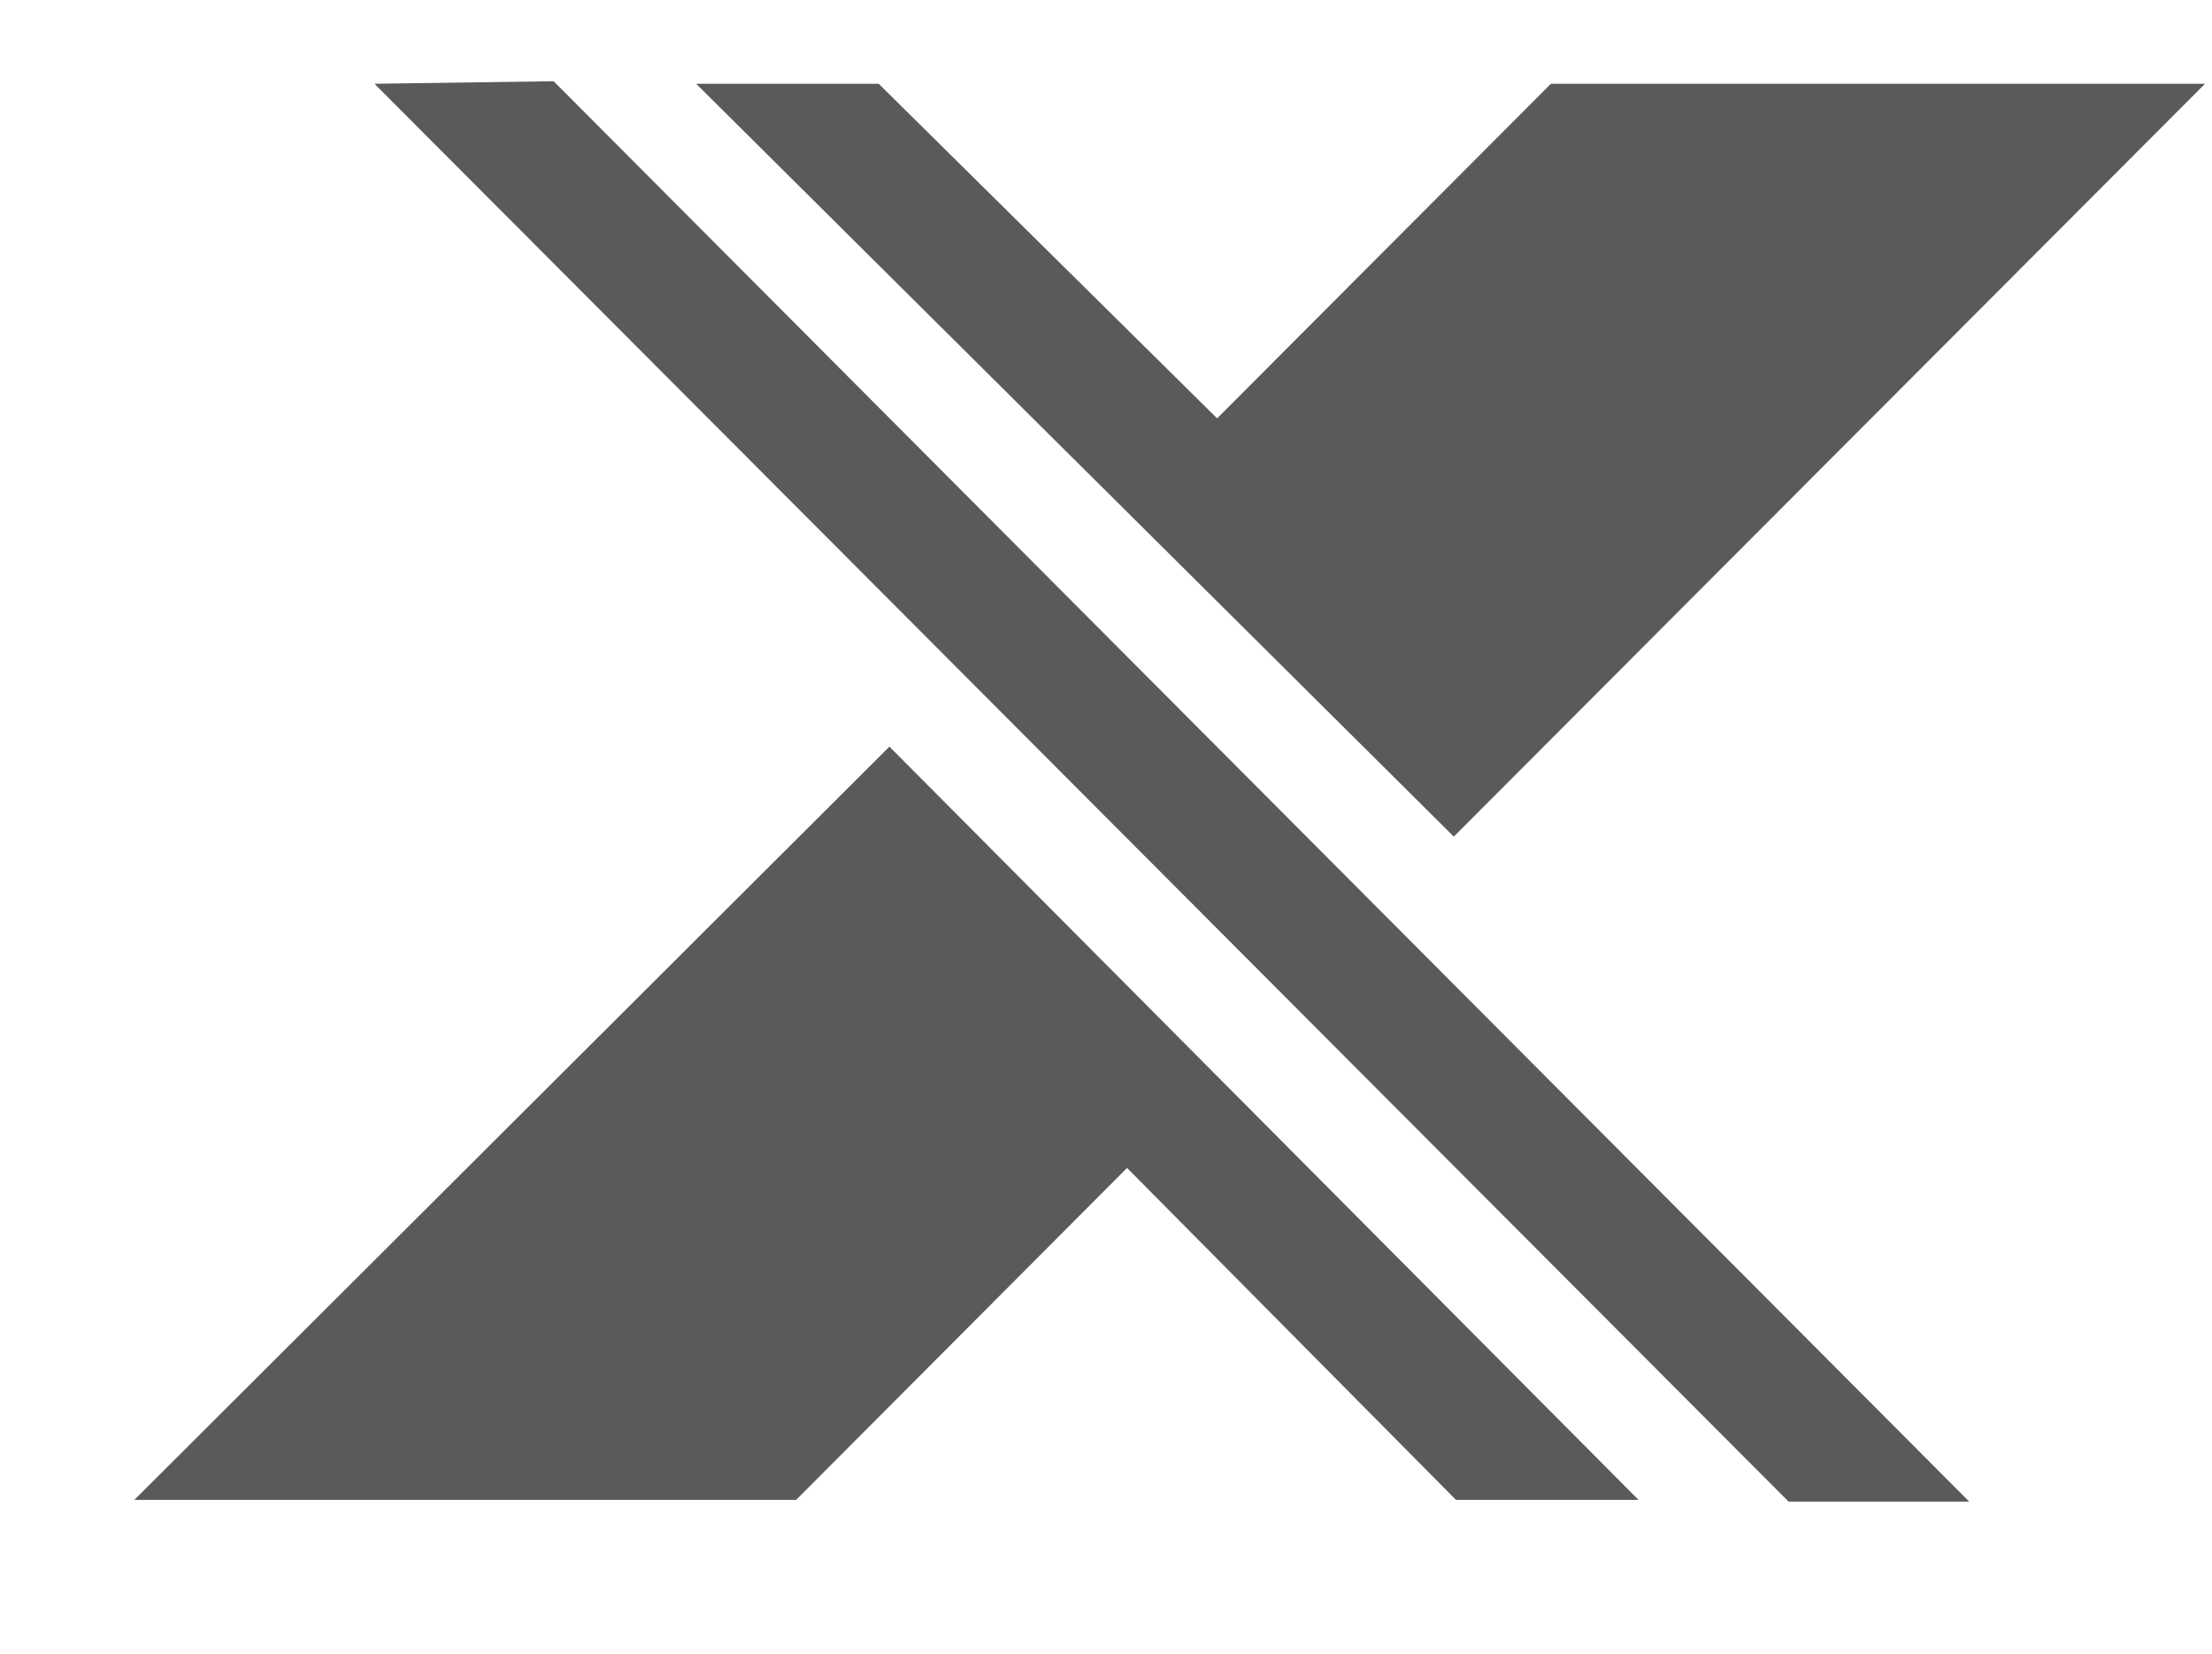 <?xml version="1.0" encoding="UTF-8"?>
<svg data-bbox="0 0 210 157" xmlns="http://www.w3.org/2000/svg" viewBox="0 0 210 157" fill-rule="evenodd" clip-rule="evenodd" stroke-linejoin="round" stroke-miterlimit="2" data-type="ugc">
    <g>
        <path fill="none" d="M210 0v157H0V0z"/>
        <path d="M169.8 142.53h17.15L52.56 7.71l-17.01.24z" fill="#5a5a5a" fill-rule="nonzero"/>
        <path d="M155.56 142.37h-17.33L107 110.86l-31.42 31.51H12.75l71.69-71.5z" fill="#5a5a5a" fill-rule="nonzero"/>
        <path d="m83.42 7.95 32.13 31.76 31.69-31.76h62.1l-71.32 71.46L66.09 7.95z" fill="#5a5a5a" fill-rule="nonzero"/>
    </g>
</svg>

